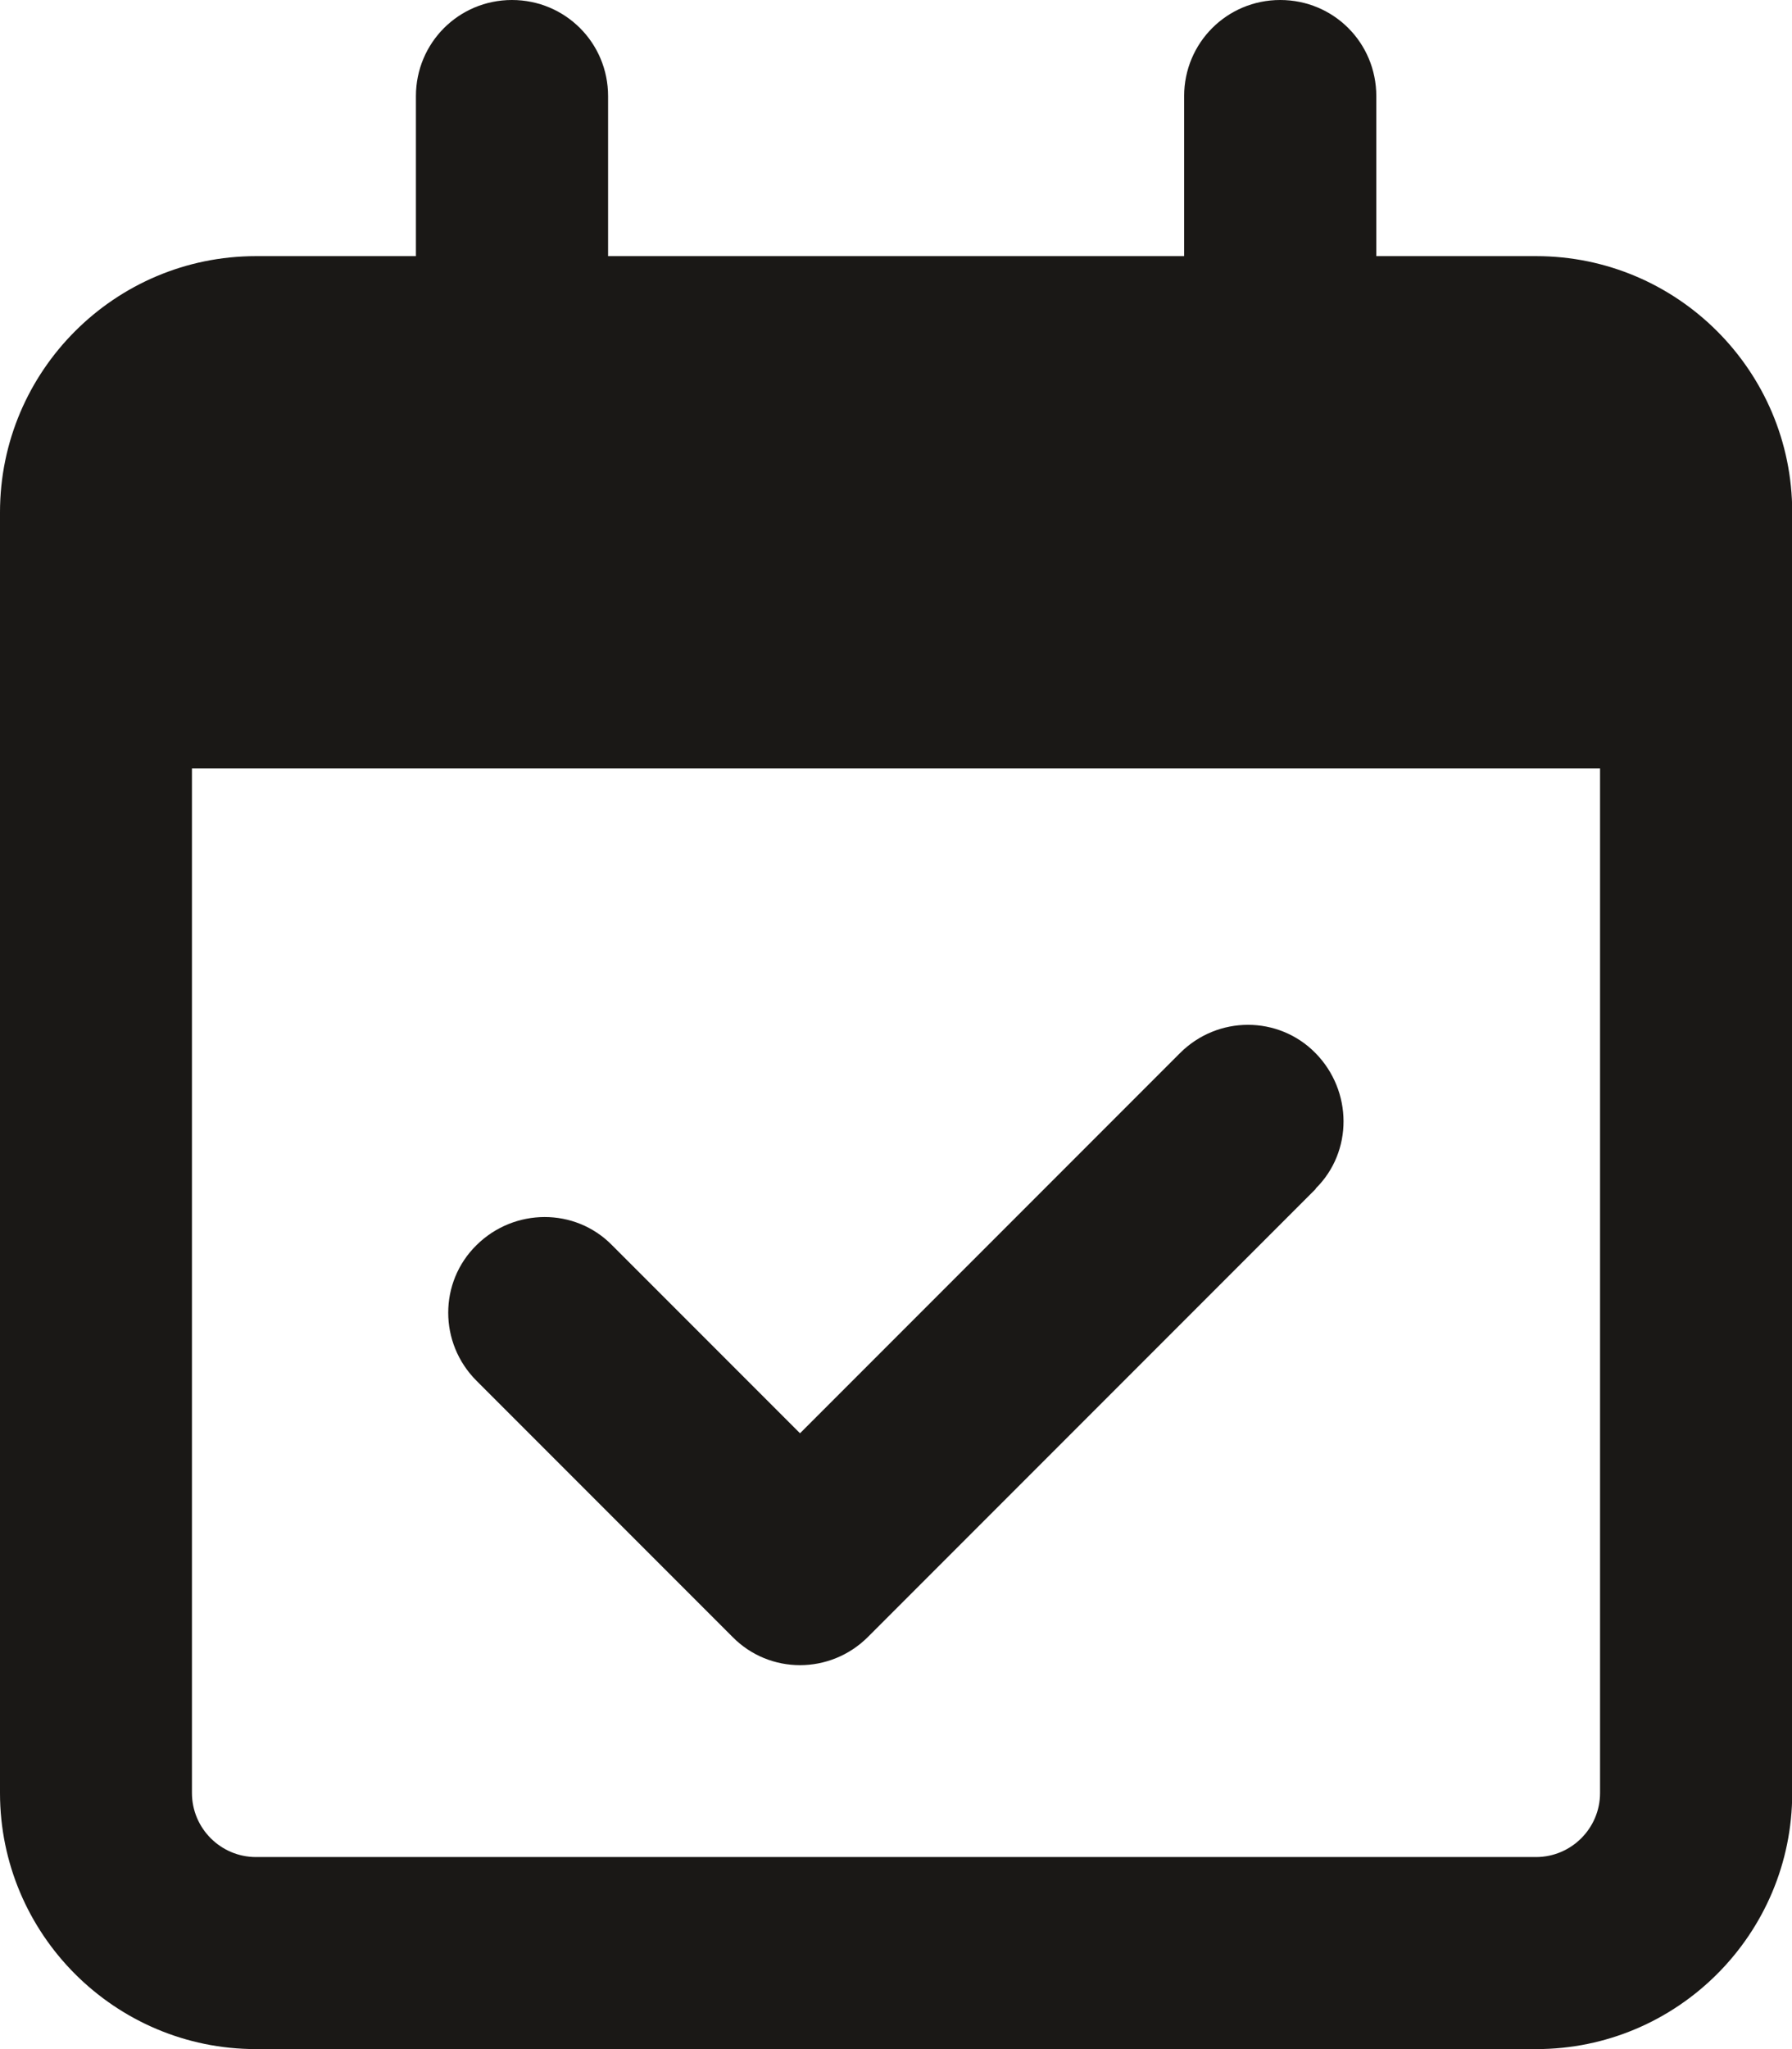 <svg xmlns="http://www.w3.org/2000/svg" id="Layer_1" data-name="Layer 1" viewBox="0 0 82.25 94"><defs><style>      .cls-1 {        fill: #1a1816;      }    </style></defs><path class="cls-1" d="M23.5,0c2.44,0,4.41,1.96,4.41,4.41v7.34h26.44v-7.34c0-2.44,1.96-4.41,4.41-4.41s4.41,1.96,4.41,4.41v7.34h7.34c6.48,0,11.75,5.27,11.75,11.75v58.75c0,6.48-5.27,11.75-11.75,11.75H11.75c-6.48,0-11.75-5.27-11.75-11.75V23.5c0-6.48,5.27-11.75,11.75-11.75h7.34v-7.34c0-2.44,1.96-4.41,4.41-4.41ZM73.44,35.25H8.81v47c0,1.62,1.32,2.94,2.94,2.94h58.75c1.62,0,2.94-1.32,2.94-2.94v-47ZM60.4,54.53l-20.56,20.56c-1.73,1.73-4.52,1.73-6.22,0l-11.75-11.75c-1.73-1.73-1.73-4.52,0-6.22,1.73-1.71,4.52-1.73,6.22,0l8.63,8.63,17.44-17.44c1.73-1.73,4.52-1.73,6.22,0s1.73,4.52,0,6.22h.02Z"></path></svg>